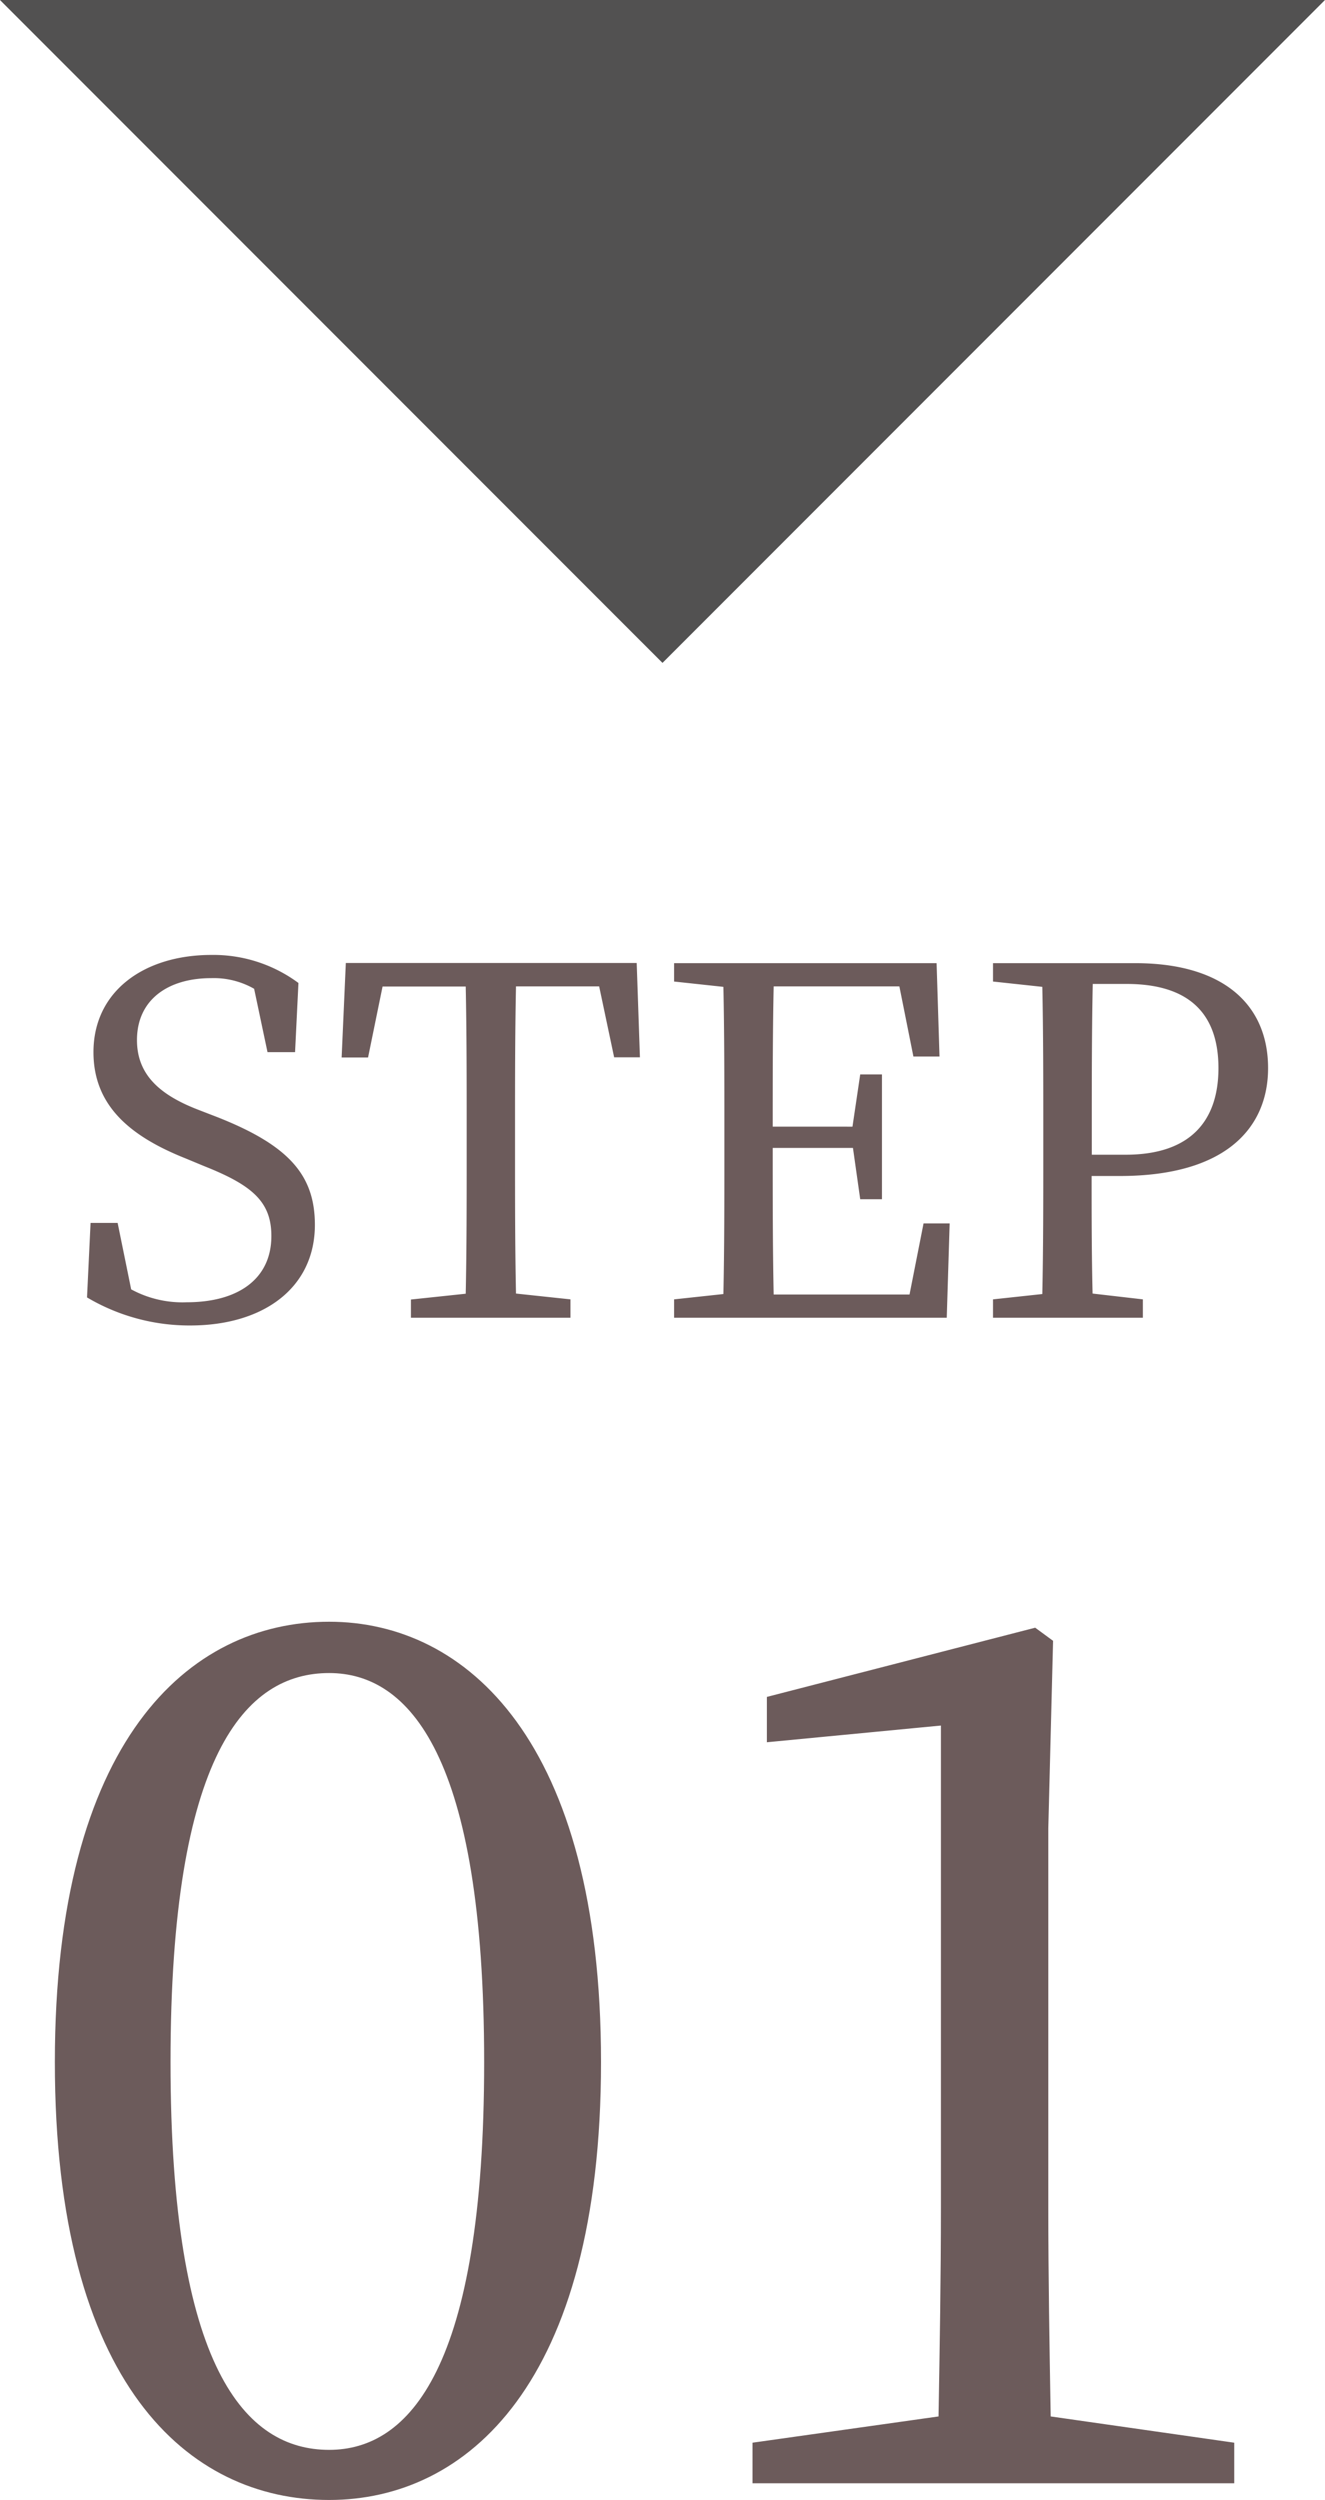 <svg xmlns="http://www.w3.org/2000/svg" width="41.111" height="77.518" viewBox="0 0 41.111 77.518">
  <g id="グループ_19125" data-name="グループ 19125" transform="translate(-330.891 -9866.818)">
    <path id="パス_36548" data-name="パス 36548" d="M10.906.5,31.462,21.055,52.017.5Z" transform="translate(319.984 9866.318)" fill="#525151"/>
    <path id="パス_37042" data-name="パス 37042" d="M4.11-6.465C2.925-6.93,2.25-7.56,2.25-8.61c0-1.26.975-1.92,2.3-1.92a2.523,2.523,0,0,1,1.335.33L6.3-8.235h.855L7.26-10.38a4.435,4.435,0,0,0-2.7-.87C2.49-11.25.9-10.14.9-8.235c0,1.65,1.125,2.6,2.835,3.285l.615.255C5.82-4.11,6.42-3.6,6.42-2.535,6.42-1.2,5.385-.48,3.795-.48a3.338,3.338,0,0,1-1.725-.4L1.65-2.94H.81L.7-.63A6.235,6.235,0,0,0,3.9.24C6.18.24,7.77-.93,7.77-2.88c0-1.545-.81-2.46-3-3.33Zm12.48-3.81.465,2.2h.8l-.1-2.925H8.73L8.6-8.07H9.42l.45-2.2h2.58c.03,1.44.03,2.91.03,4.38v.81c0,1.47,0,2.91-.03,4.335l-1.7.18V0H15.7V-.57L14.01-.75c-.03-1.44-.03-2.895-.03-4.335v-.81c0-1.47,0-2.94.03-4.38Zm10.065,7.35L26.22-.72H22.005c-.03-1.455-.03-2.925-.03-4.545h2.49l.225,1.59h.675v-3.87H24.69l-.24,1.62H21.975c0-1.485,0-2.925.03-4.35h3.9L26.34-8.1h.81l-.09-2.895H18.915v.57l1.53.165c.03,1.44.03,2.9.03,4.365v.81c0,1.47,0,2.91-.03,4.35l-1.53.165V0h8.46l.09-2.925Zm6.3-7.425c1.965,0,2.85.945,2.85,2.61,0,1.59-.825,2.685-2.88,2.685h-1.05v-.84c0-1.5,0-3,.03-4.455Zm-.21,5.955c3.315,0,4.6-1.515,4.6-3.345,0-1.95-1.365-3.255-4.125-3.255h-4.41v.57l1.53.165c.03,1.44.03,2.9.03,4.365v.81c0,1.47,0,2.91-.03,4.35l-1.53.165V0h4.65V-.57L31.9-.75c-.03-1.245-.03-2.43-.03-3.645Z" transform="translate(332.891 9907.678)" fill="#6c5b5b"/>
    <path id="パス_37041" data-name="パス 37041" d="M5.291-13.061c0-9.546,2.331-12.062,4.921-12.062,2.479,0,4.81,2.553,4.81,12.062S12.691-1.036,10.212-1.036C7.622-1.036,5.291-3.552,5.291-13.061Zm4.921-13.653c-4.366,0-8.51,3.7-8.51,13.653C1.7-3.071,5.846.518,10.212.518c4.255,0,8.436-3.589,8.436-13.579C18.648-23.014,14.467-26.714,10.212-26.714ZM32.6-2.072c-.037-2.146-.074-4.329-.074-6.475V-20.313l.148-5.809-.555-.407-8.325,2.146v1.406l5.4-.518V-8.547c0,2.146-.037,4.329-.074,6.475l-5.772.814V0H38.295V-1.258Z" transform="translate(330.891 9943.818)" fill="#6c5b5b"/>
  </g>
</svg>
